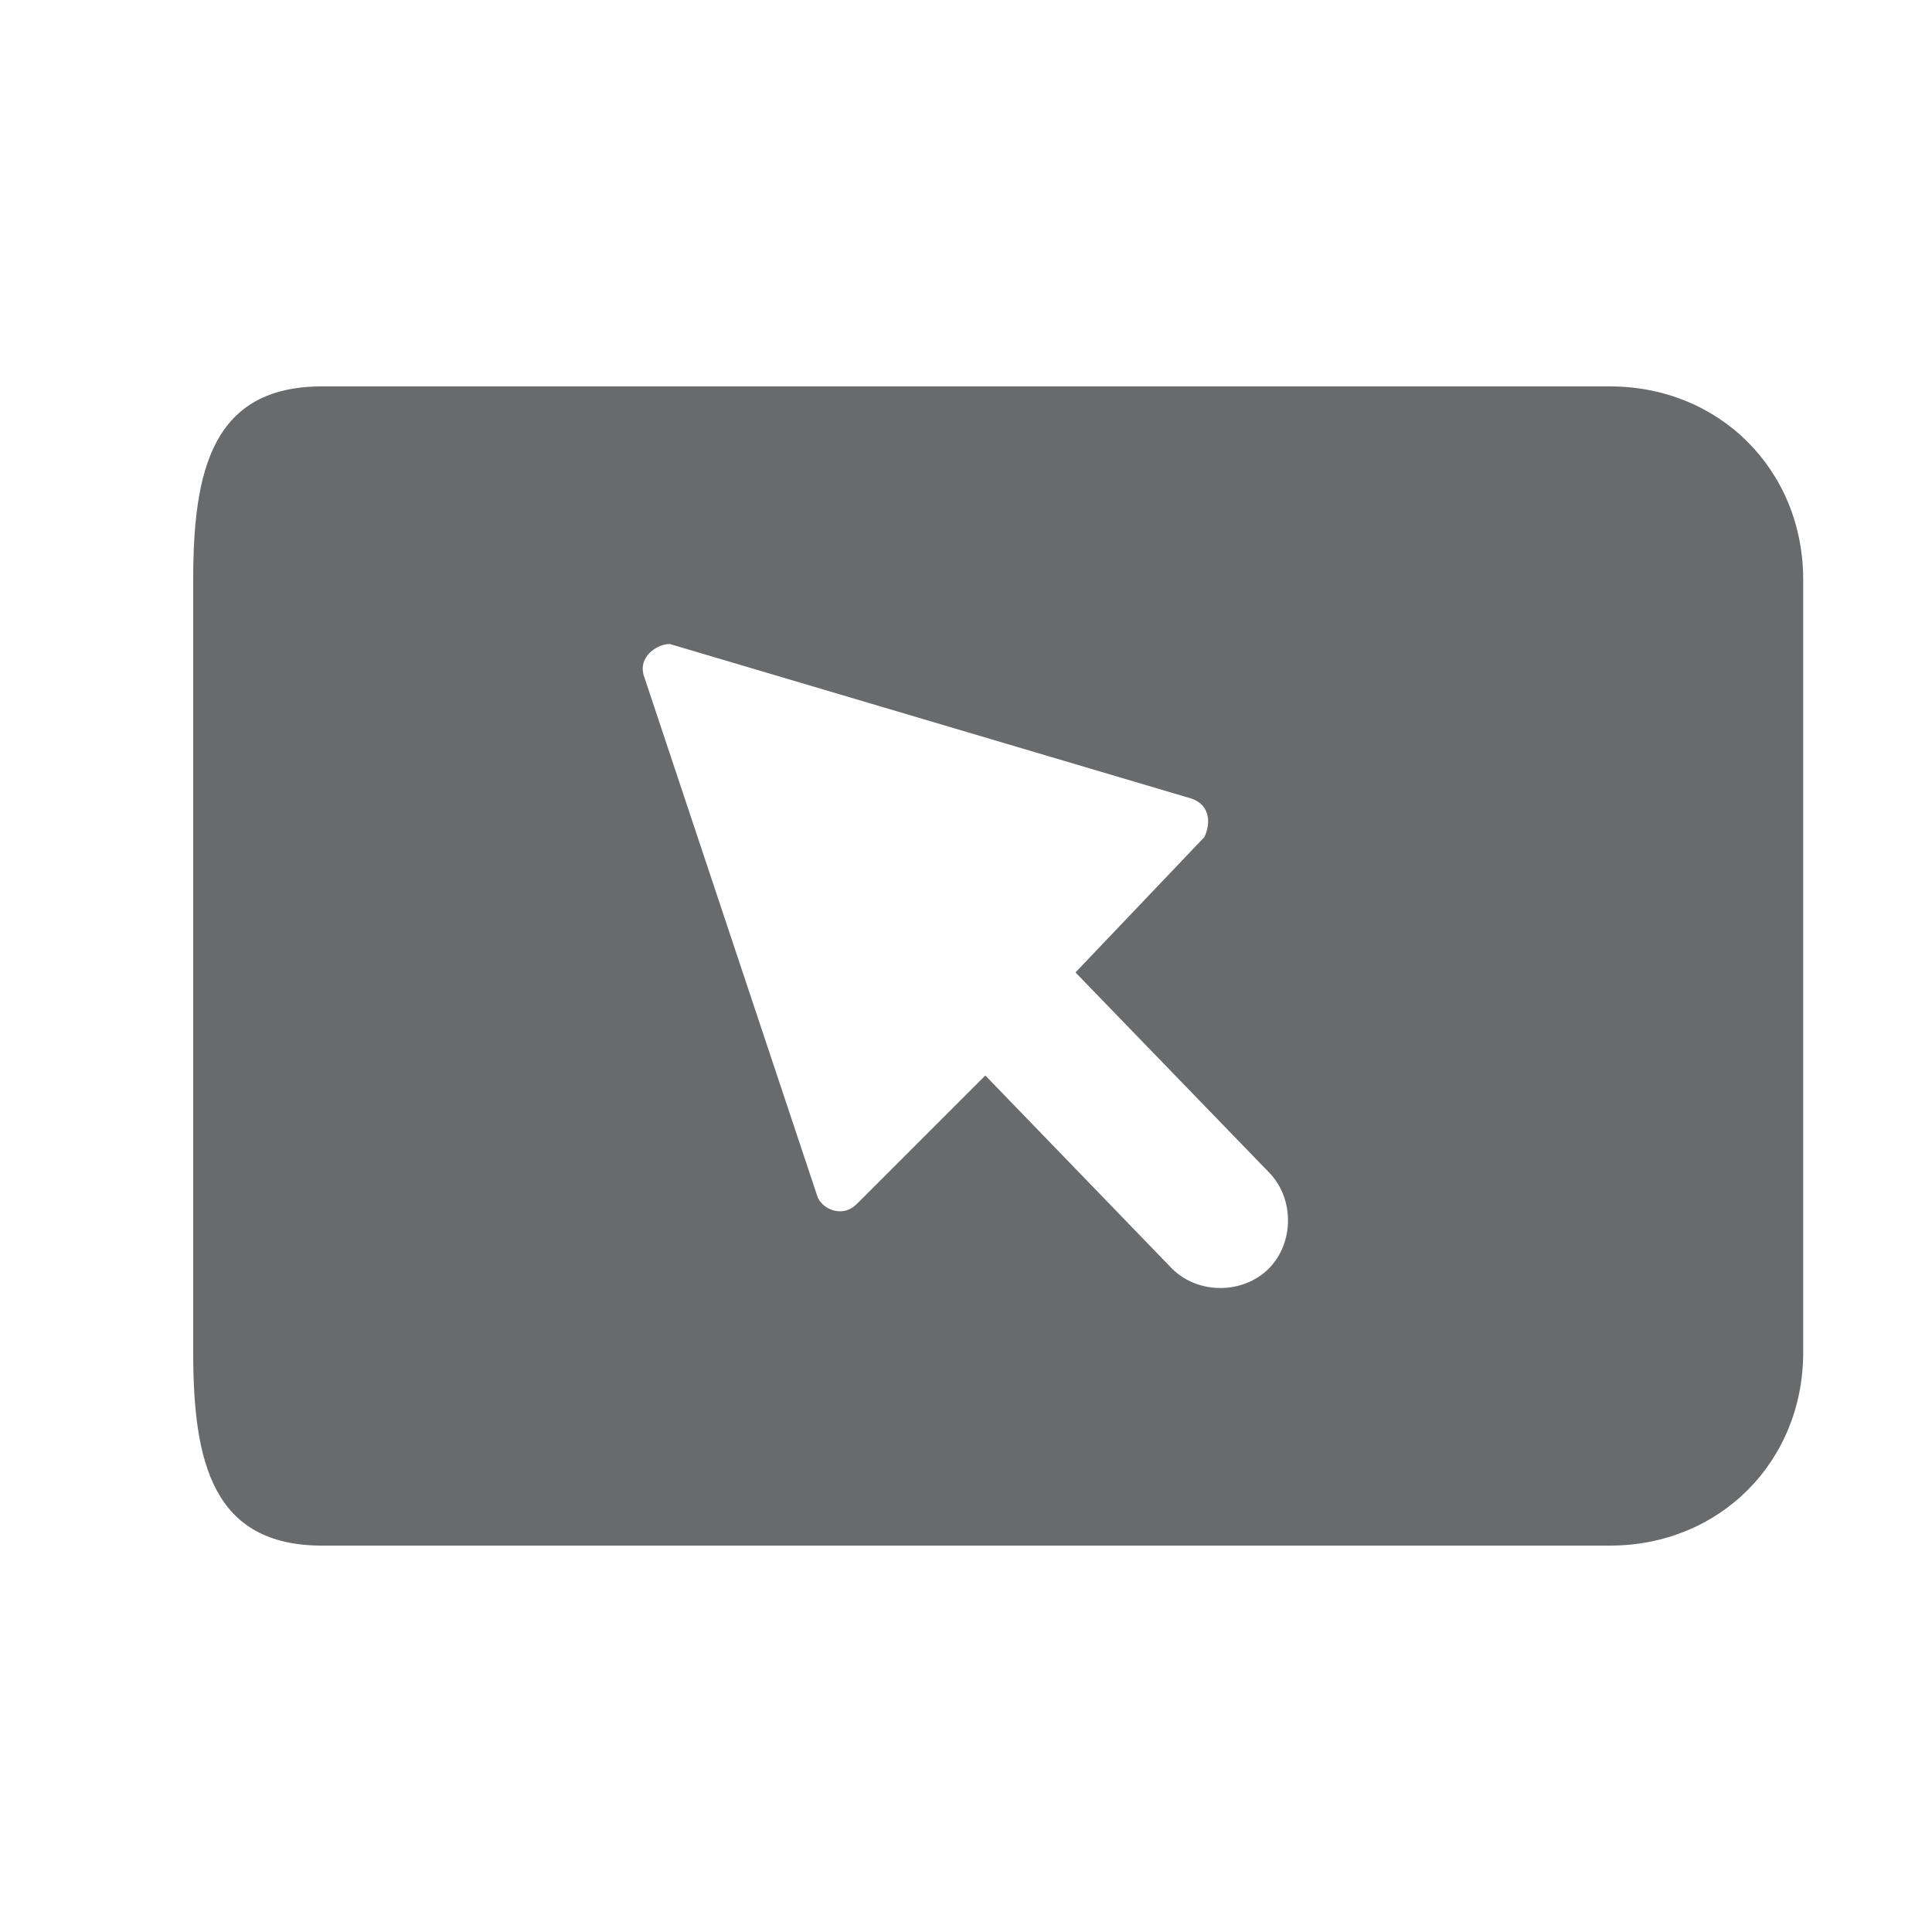 <svg xmlns="http://www.w3.org/2000/svg" width="30" height="30" viewBox="0 0 30 30"><path fill="#696A6C" d="M25 6H5C3.3 6 3 7.3 3 9v12c0 1.7.3 3 2 3h20c1.7 0 3-1.3 3-3V9c0-1.7-1.3-3-3-3zm-5.3 13.7c-.4.4-1.1.4-1.5 0l-2.9-3-2 2c-.2.2-.5.1-.6-.1L10 10.5c-.1-.3.2-.5.4-.5l8.1 2.4c.3.1.3.4.2.6l-2 2.1 3 3.1c.4.4.4 1.1 0 1.5z" id="Layer_1"/></svg>
